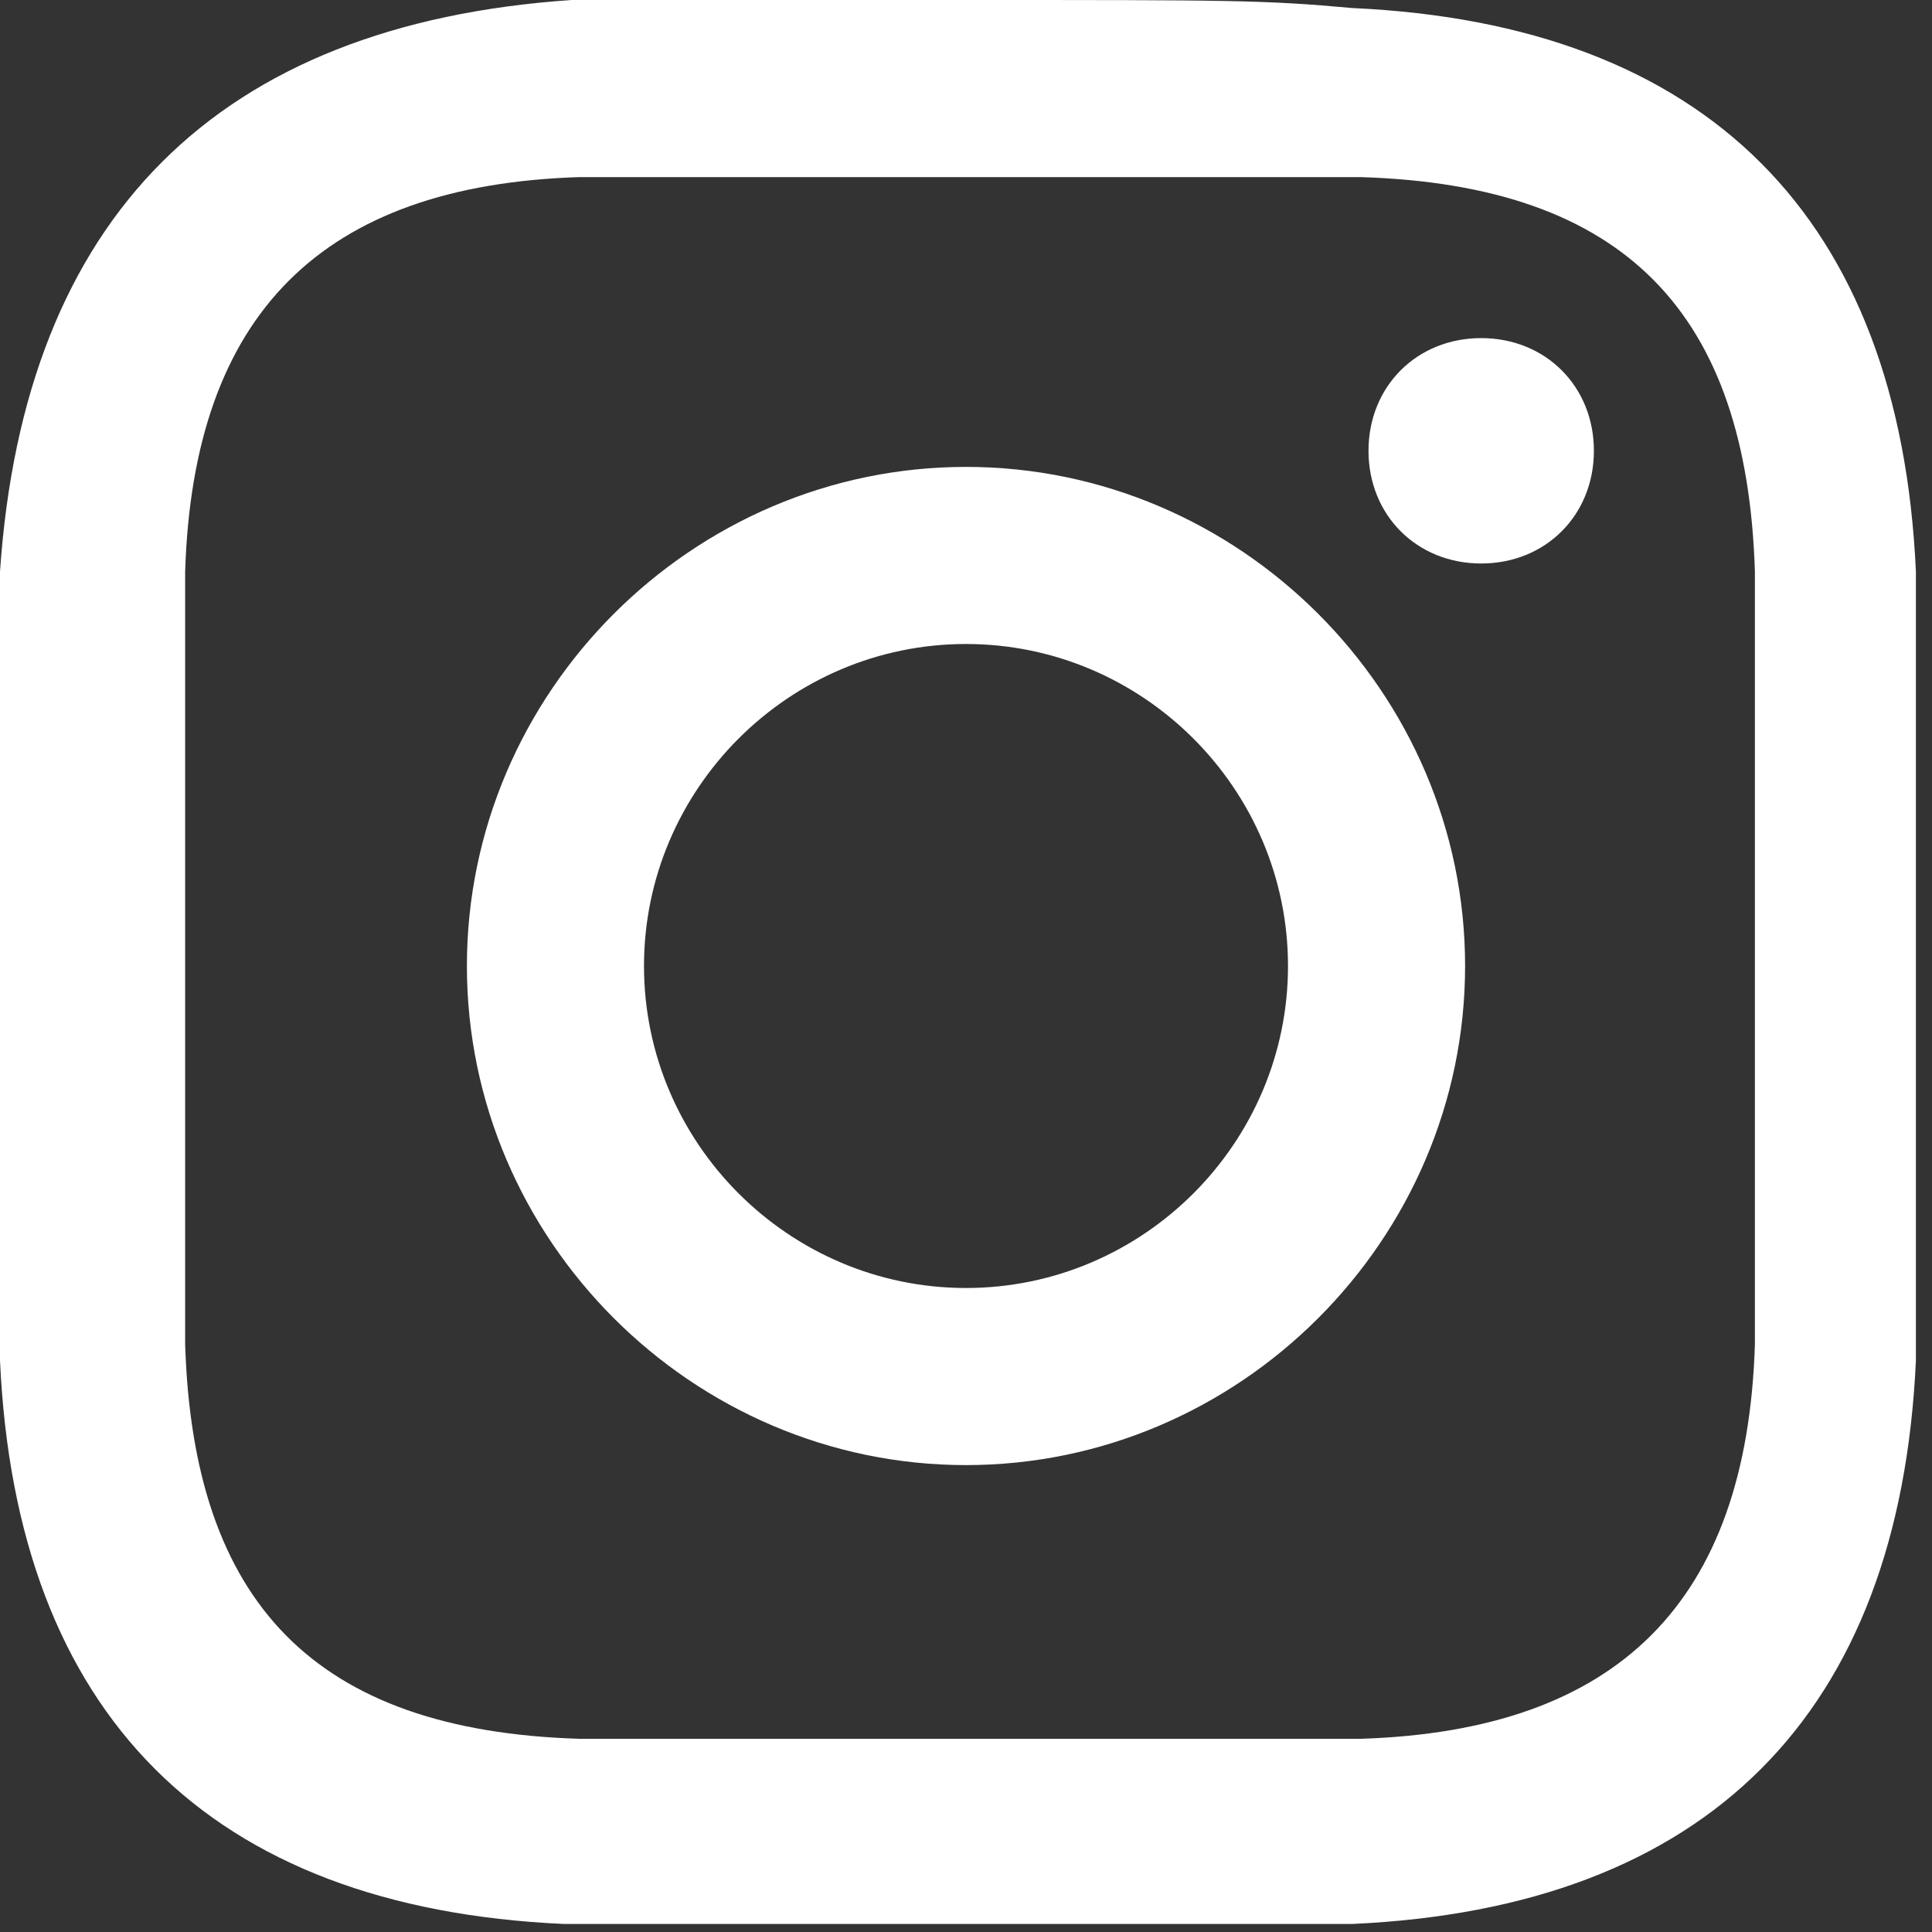 <?xml version="1.0" encoding="UTF-8"?>
<svg xmlns="http://www.w3.org/2000/svg" version="1.1" viewBox="0 0 24 24">
  <rect x="0" y="0" width="24" height="24" fill="#333333" stroke="none"/>
  <defs>
    <style>
      .cls-1 {
        fill: #fff;
      }
    </style>
  </defs>
  <!-- Generator: Adobe Illustrator 28.7.1, SVG Export Plug-In . SVG Version: 1.2.0 Build 142)  -->
  <g>
    <g id="Capa_1">
      <path class="cls-1" d="M12,2.2c3.2,0,3.6,0,4.9,0,3.3.1,4.8,1.7,4.9,4.9,0,1.3,0,1.6,0,4.8s0,3.6,0,4.8c-.1,3.2-1.7,4.8-4.9,4.9-1.3,0-1.6,0-4.9,0s-3.6,0-4.8,0c-3.3-.1-4.8-1.7-4.9-4.9,0-1.3,0-1.6,0-4.8s0-3.6,0-4.8c.1-3.2,1.7-4.8,4.9-4.9,1.3,0,1.6,0,4.8,0ZM12,0C8.7,0,8.3,0,7.1,0,2.7.3.3,2.7,0,7.1,0,8.3,0,8.7,0,12s0,3.7,0,4.9c.2,4.4,2.6,6.8,7,7,1.3,0,1.7,0,4.9,0s3.7,0,4.9,0c4.4-.2,6.8-2.6,7-7,0-1.3,0-1.7,0-4.9s0-3.7,0-4.9c-.2-4.4-2.6-6.8-7-7C15.7,0,15.3,0,12,0ZM12,5.8c-3.4,0-6.2,2.8-6.2,6.2s2.8,6.2,6.2,6.2,6.2-2.8,6.2-6.2-2.8-6.2-6.2-6.2ZM12,16c-2.2,0-4-1.8-4-4s1.8-4,4-4,4,1.8,4,4-1.8,4-4,4ZM18.4,4.2c-.8,0-1.4.6-1.4,1.4s.6,1.4,1.4,1.4,1.4-.6,1.4-1.4-.6-1.4-1.4-1.4Z"/>
    </g>
  </g>
</svg>